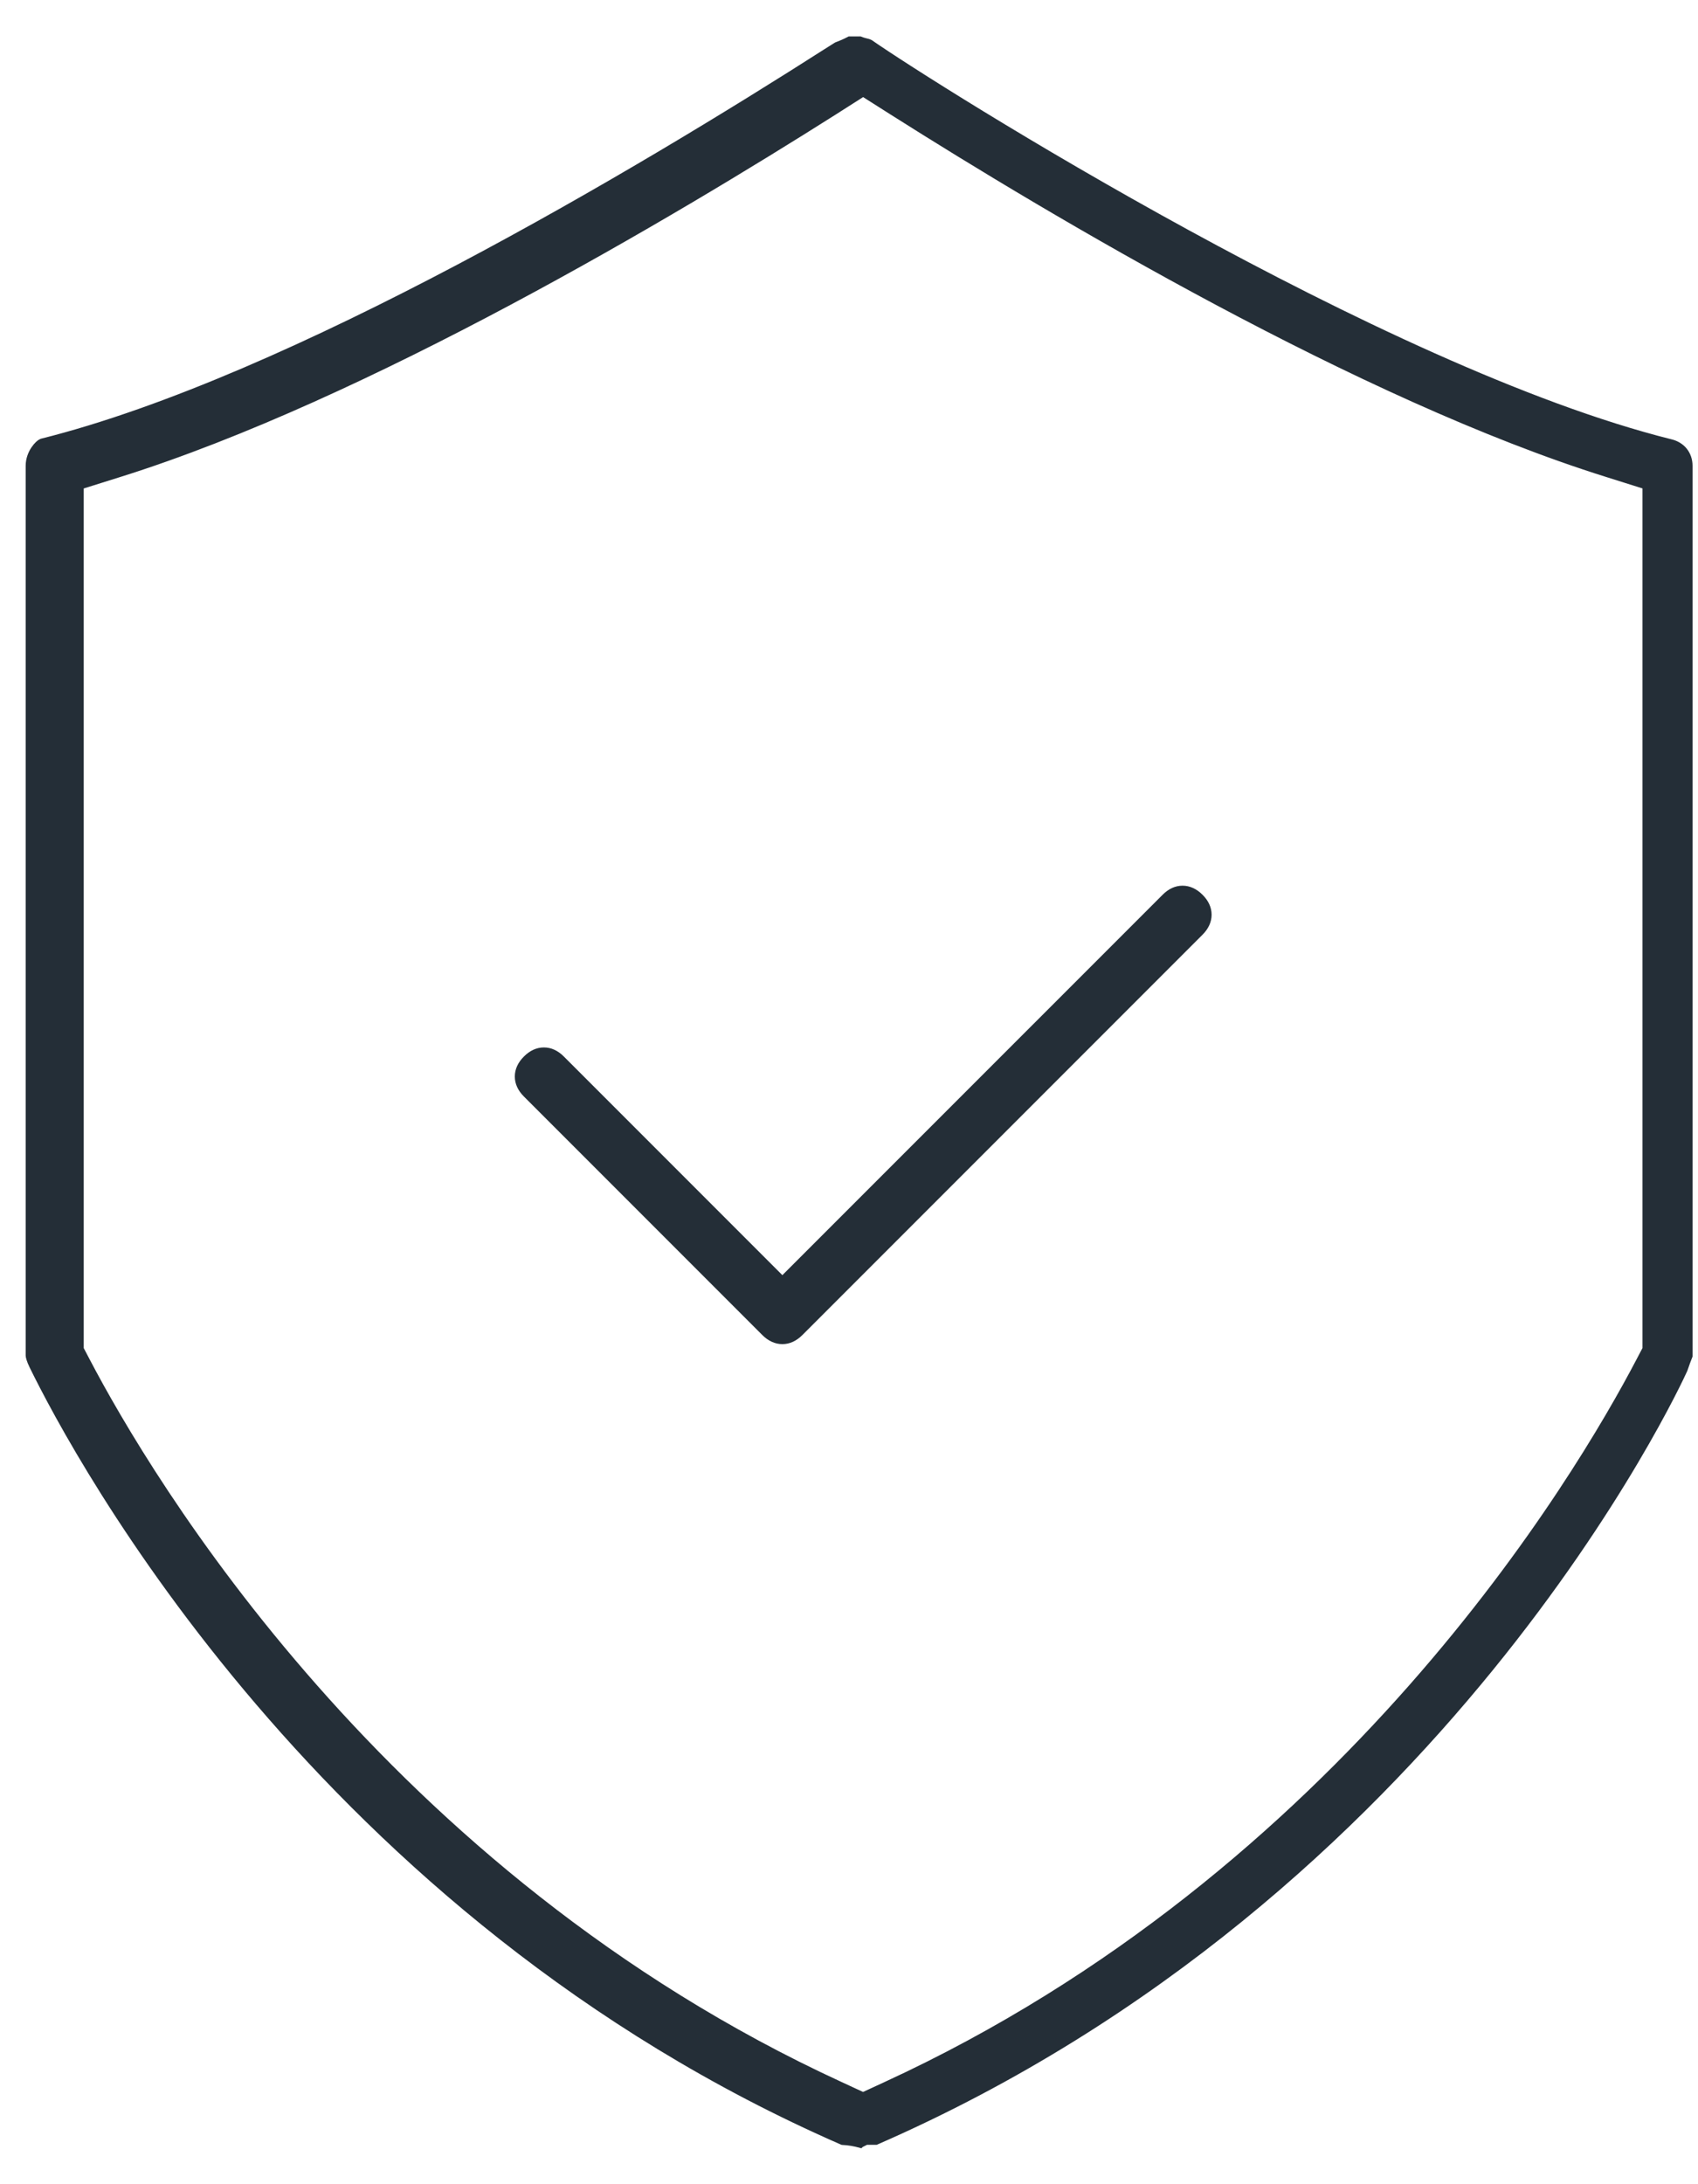 <svg width="42" height="54" viewBox="0 0 42 54" fill="none" xmlns="http://www.w3.org/2000/svg">
<path d="M21.277 53C21.151 52.966 21.007 52.937 20.84 52.929C7.964 47.309 1.908 35.98 0.823 33.763C0.752 33.62 0.735 33.533 0.735 33.512V11.517C0.735 11.197 0.965 10.97 1.035 10.944C7.212 9.401 15.873 4.225 20.484 1.277L20.705 1.138C20.714 1.134 20.723 1.131 20.732 1.128C20.799 1.102 20.9 1.063 21.018 1H21.267C21.332 1.026 21.401 1.045 21.471 1.061C21.486 1.068 21.5 1.073 21.512 1.078C23.144 2.21 34.168 9.171 41.311 10.956C41.591 11.019 41.765 11.237 41.765 11.516V33.511C41.762 33.516 41.727 33.614 41.707 33.672L41.643 33.854C41.484 34.209 35.664 46.816 21.666 52.926H21.423L21.279 52.998L21.277 53ZM20.611 2.752C16.63 5.272 9.044 9.786 2.94 11.699L1.971 12.003V33.353L2.129 33.654C3.64 36.538 9.45 46.354 20.771 51.563L21.348 51.83L21.926 51.563C33.253 46.35 39.059 36.537 40.569 33.653L40.727 33.352V12.002L39.758 11.697C33.656 9.785 26.068 5.271 22.088 2.751L21.349 2.282L20.611 2.752Z" fill="#242E37" stroke="#242E37" stroke-width="0.2"/>
<path d="M19.352 33.131C19.201 33.131 19.057 33.066 18.927 32.936L13.029 27.038C12.899 26.908 12.834 26.766 12.834 26.615C12.834 26.464 12.899 26.322 13.029 26.192C13.159 26.061 13.301 25.996 13.453 25.996C13.605 25.996 13.746 26.061 13.876 26.191L19.352 31.667L28.828 22.192C28.957 22.062 29.099 21.997 29.25 21.997C29.401 21.997 29.544 22.062 29.674 22.192C29.803 22.32 29.869 22.464 29.869 22.614C29.869 22.765 29.803 22.909 29.675 23.037L19.776 32.936C19.646 33.065 19.505 33.131 19.354 33.131H19.352Z" fill="#242E37" stroke="#242E37" stroke-width="0.2"/>
</svg>
